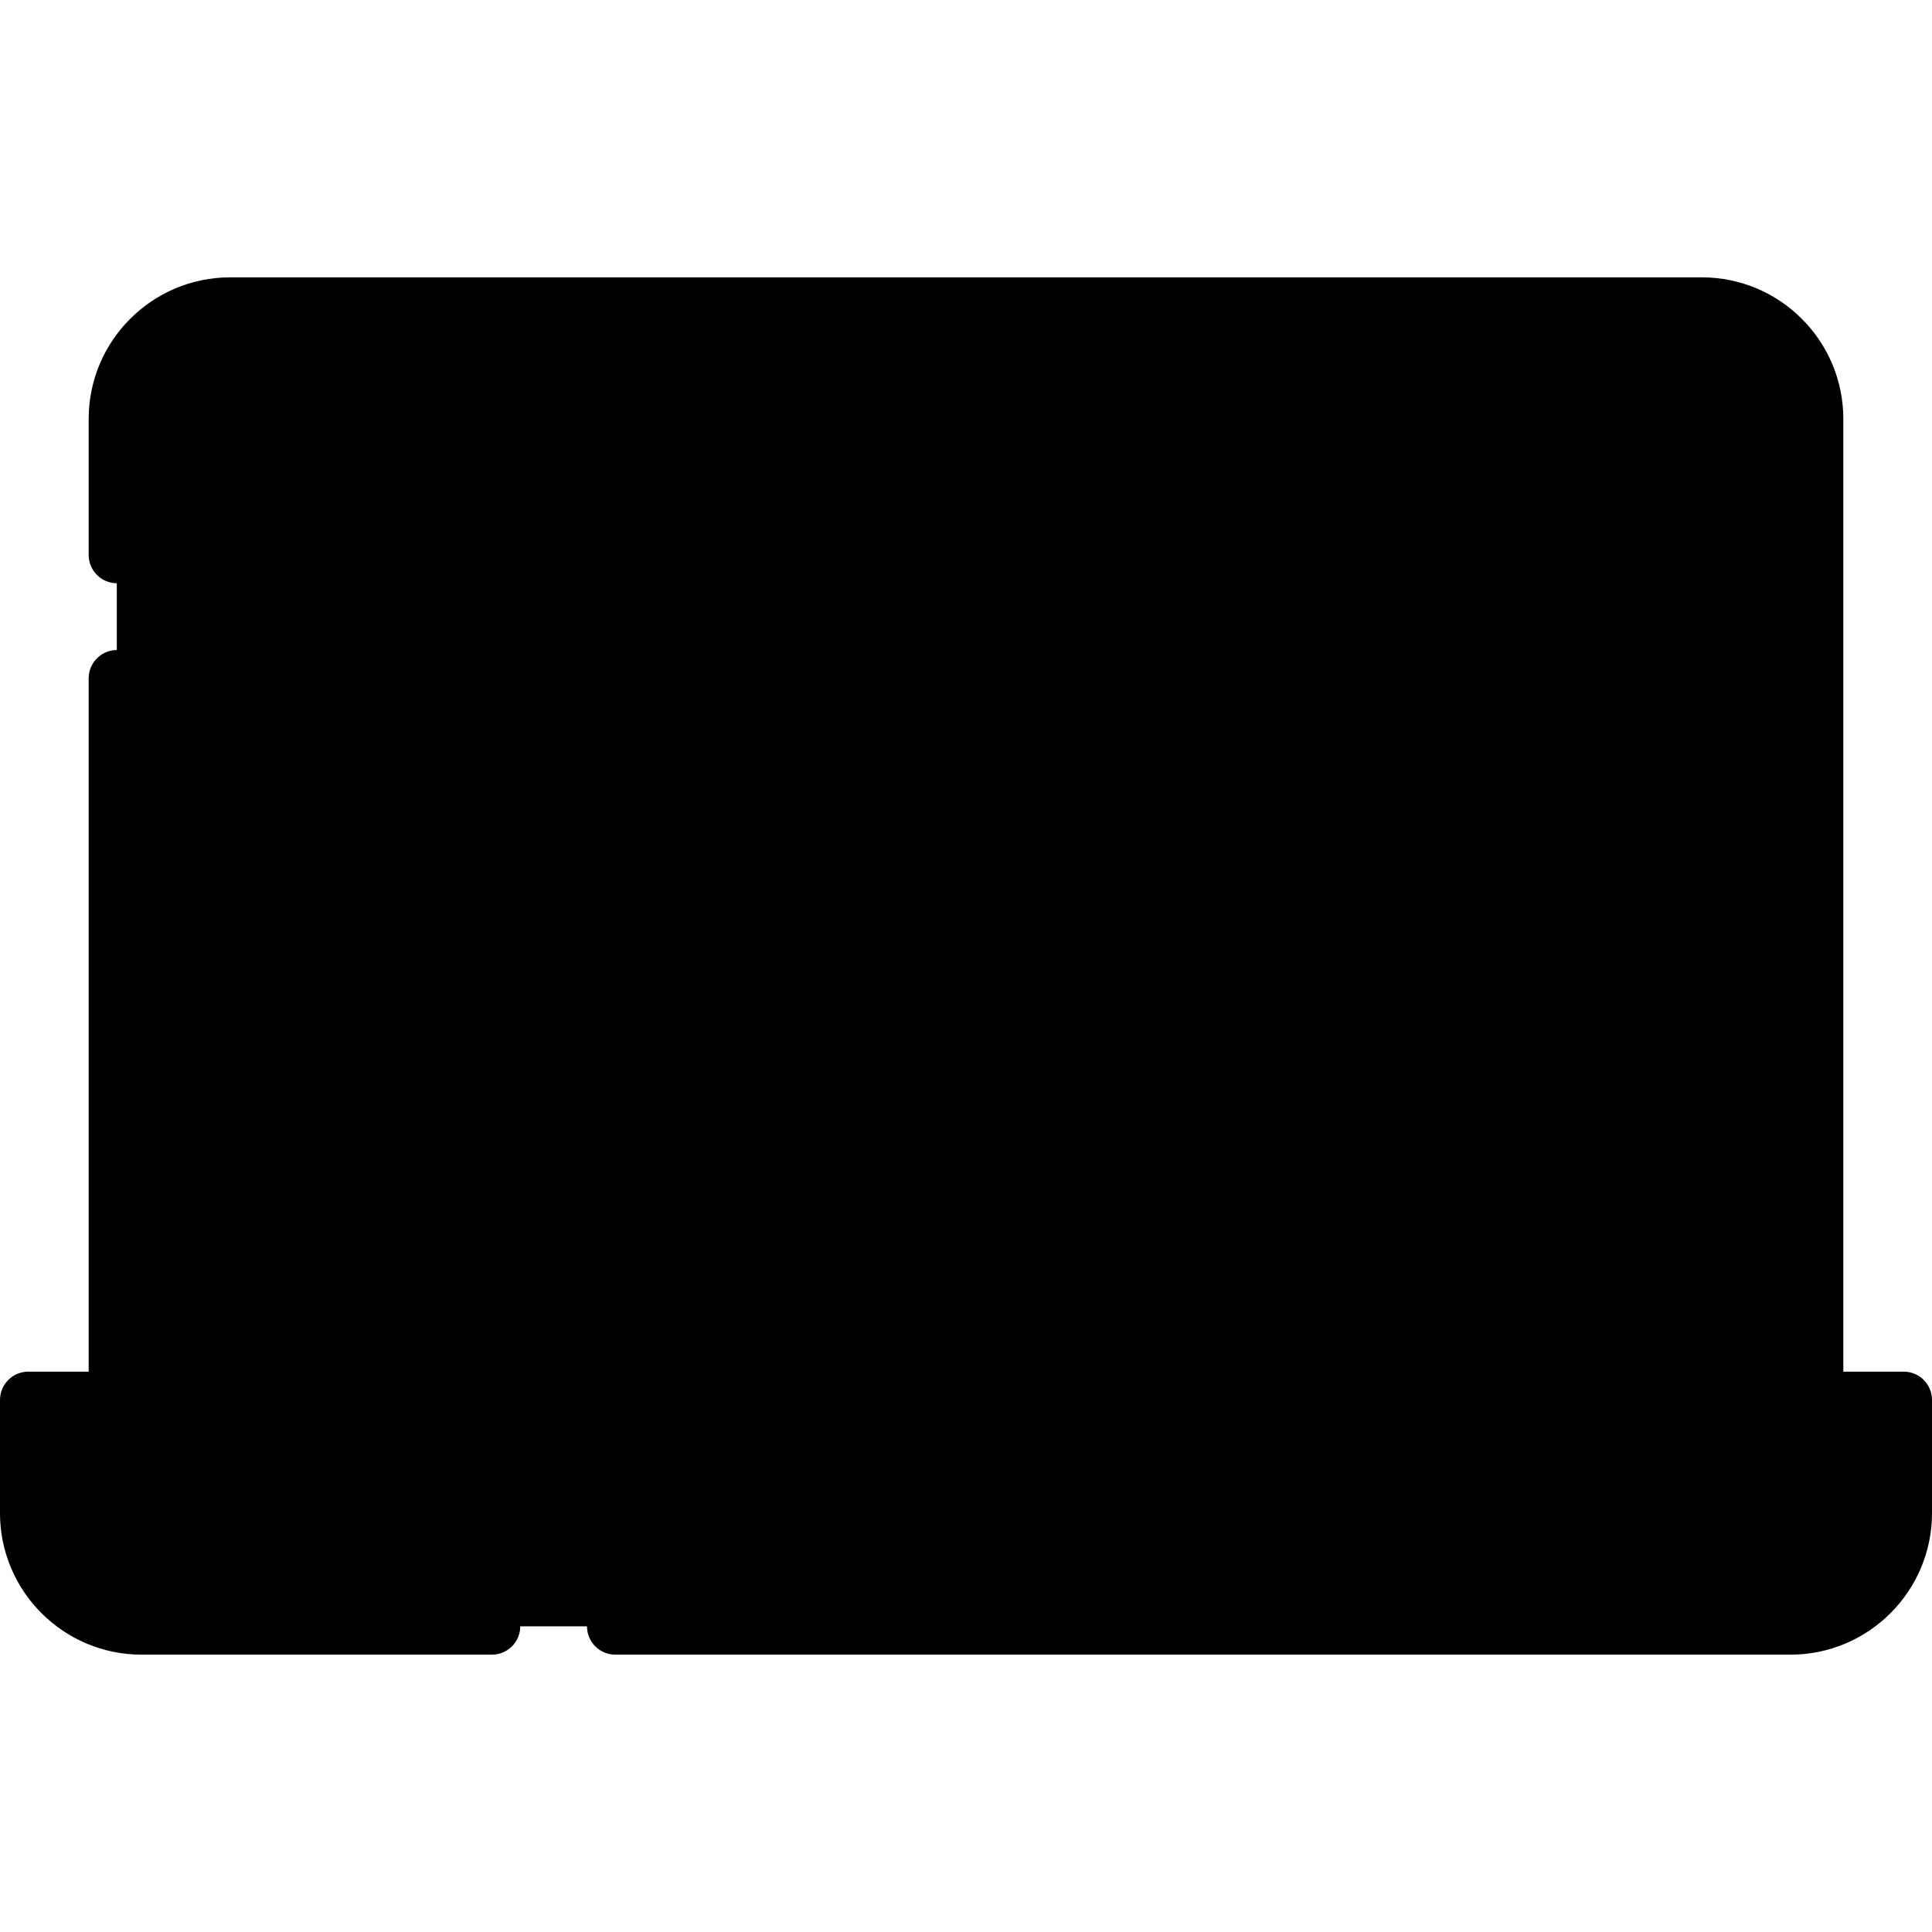 <?xml version="1.0" encoding="UTF-8"?> <svg xmlns="http://www.w3.org/2000/svg" width="512" height="512" viewBox="0 0 512 512" fill="none"><g clip-path="url(#clip0_263_332)"><path d="M481 371H31V111C31 94.431 44.431 81 61 81H451C467.569 81 481 94.431 481 111V371Z" fill="#F5F8F9" style="fill:#F5F8F9;fill:color(display-p3 0.961 0.973 0.977);fill-opacity:1;"></path><path d="M161 81C144.43 81 131 94.43 131 111V371H31V111C31 94.43 44.43 81 61 81H161Z" fill="#E8EDF2" style="fill:#E8EDF2;fill:color(display-p3 0.91 0.929 0.949);fill-opacity:1;"></path><path d="M31 331H481V371H31V331Z" fill="#918291" style="fill:#918291;fill:color(display-p3 0.569 0.51 0.569);fill-opacity:1;"></path><path d="M31 331H131V371H31V331Z" fill="#7A6D79" style="fill:#7A6D79;fill:color(display-p3 0.478 0.427 0.474);fill-opacity:1;"></path><path d="M474.5 431H37.5C20.931 431 7.5 417.569 7.5 401V371H504.5V401C504.5 417.569 491.069 431 474.5 431Z" fill="#AA9EA9" style="fill:#AA9EA9;fill:color(display-p3 0.667 0.62 0.663);fill-opacity:1;"></path><path d="M137.5 431H37.5C20.93 431 7.5 417.57 7.5 401V371H107.5V401C107.5 417.57 120.93 431 137.5 431Z" fill="#9B8E99" style="fill:#9B8E99;fill:color(display-p3 0.608 0.557 0.6);fill-opacity:1;"></path><path d="M245.436 218.72H165.436V138.72C121.256 138.72 85.436 174.53 85.436 218.72C85.436 262.9 121.256 298.72 165.436 298.72C209.626 298.72 245.436 262.9 245.436 218.72Z" fill="#FEE97D" style="fill:#FEE97D;fill:color(display-p3 0.996 0.914 0.49);fill-opacity:1;"></path><path d="M271.894 192V191.997C271.894 147.814 236.077 111.997 191.894 111.997V192H271.894Z" fill="#F07281" style="fill:#F07281;fill:color(display-p3 0.941 0.447 0.506);fill-opacity:1;"></path><path d="M281 401H231C214.431 401 201 387.569 201 371H311C311 387.569 297.569 401 281 401Z" fill="#F5F8F9" style="fill:#F5F8F9;fill:color(display-p3 0.961 0.973 0.977);fill-opacity:1;"></path><path d="M504.5 363.5H488.5V111C488.5 90.322 471.678 73.5 451 73.5H61C40.322 73.5 23.5 90.322 23.5 111V147.07C23.5 149.059 24.29 150.967 25.697 152.373C27.103 153.78 29.011 154.57 31 154.57C32.989 154.57 34.897 153.78 36.303 152.373C37.71 150.967 38.5 149.059 38.5 147.07V111C38.5 98.593 48.593 88.5 61 88.5H451C463.407 88.5 473.5 98.593 473.5 111V323.5H422.92C420.931 323.5 419.023 324.29 417.617 325.697C416.21 327.103 415.42 329.011 415.42 331C415.42 332.989 416.21 334.897 417.617 336.303C419.023 337.71 420.931 338.5 422.92 338.5H473.5V363.5H38.5V338.5H390.23C392.219 338.5 394.127 337.71 395.533 336.303C396.94 334.897 397.73 332.989 397.73 331C397.73 329.011 396.94 327.103 395.533 325.697C394.127 324.29 392.219 323.5 390.23 323.5H38.5V179.76C38.5 177.771 37.71 175.863 36.303 174.457C34.897 173.05 32.989 172.26 31 172.26C29.011 172.26 27.103 173.05 25.697 174.457C24.29 175.863 23.5 177.771 23.5 179.76V363.5H7.5C5.511 363.5 3.603 364.29 2.197 365.697C0.79 367.103 0 369.011 0 371L0 401C0 421.678 16.822 438.5 37.5 438.5H130.37C132.359 438.5 134.267 437.71 135.673 436.303C137.08 434.897 137.87 432.989 137.87 431C137.87 429.011 137.08 427.103 135.673 425.697C134.267 424.29 132.359 423.5 130.37 423.5H37.5C25.093 423.5 15 413.407 15 401V378.5H194.255C197.739 395.596 212.89 408.5 231 408.5H281C299.11 408.5 314.261 395.596 317.745 378.5H497V401C497 413.407 486.907 423.5 474.5 423.5H163.06C161.071 423.5 159.163 424.29 157.757 425.697C156.35 427.103 155.56 429.011 155.56 431C155.56 432.989 156.35 434.897 157.757 436.303C159.163 437.71 161.071 438.5 163.06 438.5H474.5C495.178 438.5 512 421.678 512 401V371C512 369.011 511.21 367.103 509.803 365.697C508.397 364.29 506.489 363.5 504.5 363.5ZM281 393.5H231C221.222 393.5 212.88 387.23 209.785 378.5H302.215C299.12 387.23 290.778 393.5 281 393.5Z" fill="black" style="fill:black;fill-opacity:1;"></path><path d="M165.436 131.22C117.188 131.22 77.936 170.472 77.936 218.72C77.936 266.968 117.188 306.22 165.436 306.22C213.684 306.22 252.936 266.968 252.936 218.72C252.936 216.731 252.146 214.823 250.739 213.417C249.333 212.01 247.425 211.22 245.436 211.22H172.936V138.72C172.936 136.731 172.146 134.823 170.739 133.417C169.333 132.01 167.425 131.22 165.436 131.22ZM237.55 226.22C233.784 262.685 202.879 291.22 165.435 291.22C125.458 291.22 92.935 258.697 92.935 218.72C92.935 181.276 121.47 150.371 157.935 146.605V218.72C157.935 220.709 158.725 222.617 160.132 224.024C161.538 225.43 163.446 226.22 165.435 226.22H237.55Z" fill="black" style="fill:black;fill-opacity:1;"></path><path d="M271.895 199.5C276.037 199.5 279.395 196.139 279.395 191.997C279.395 143.749 240.143 104.497 191.895 104.497C189.906 104.497 187.998 105.287 186.592 106.694C185.185 108.1 184.395 110.008 184.395 111.997V192C184.395 193.989 185.185 195.897 186.592 197.303C187.998 198.71 189.906 199.5 191.895 199.5H271.895ZM199.395 119.882C233.396 123.393 260.502 150.498 264.01 184.5H199.395V119.882ZM314.564 199.5H426.564C428.553 199.5 430.461 198.71 431.867 197.303C433.274 195.897 434.064 193.989 434.064 192C434.064 190.011 433.274 188.103 431.867 186.697C430.461 185.29 428.553 184.5 426.564 184.5H314.564C312.575 184.5 310.667 185.29 309.261 186.697C307.854 188.103 307.064 190.011 307.064 192C307.064 193.989 307.854 195.897 309.261 197.303C310.667 198.71 312.575 199.5 314.564 199.5ZM314.564 233.943H426.564C428.553 233.943 430.461 233.153 431.867 231.746C433.274 230.34 434.064 228.432 434.064 226.443C434.064 224.454 433.274 222.546 431.867 221.14C430.461 219.733 428.553 218.943 426.564 218.943H314.564C312.575 218.943 310.667 219.733 309.261 221.14C307.854 222.546 307.064 224.454 307.064 226.443C307.064 228.432 307.854 230.34 309.261 231.746C310.667 233.153 312.575 233.943 314.564 233.943ZM314.564 268.386H389.897C391.886 268.386 393.794 267.596 395.2 266.189C396.607 264.783 397.397 262.875 397.397 260.886C397.397 258.897 396.607 256.989 395.2 255.583C393.794 254.176 391.886 253.386 389.897 253.386H314.564C312.575 253.386 310.667 254.176 309.261 255.583C307.854 256.989 307.064 258.897 307.064 260.886C307.064 262.875 307.854 264.783 309.261 266.189C310.667 267.596 312.575 268.386 314.564 268.386Z" fill="black" style="fill:black;fill-opacity:1;"></path></g><defs><clipPath id="clip0_263_332"><rect width="512" height="512" fill="white" style="fill:white;fill-opacity:1;"></rect></clipPath></defs></svg> 